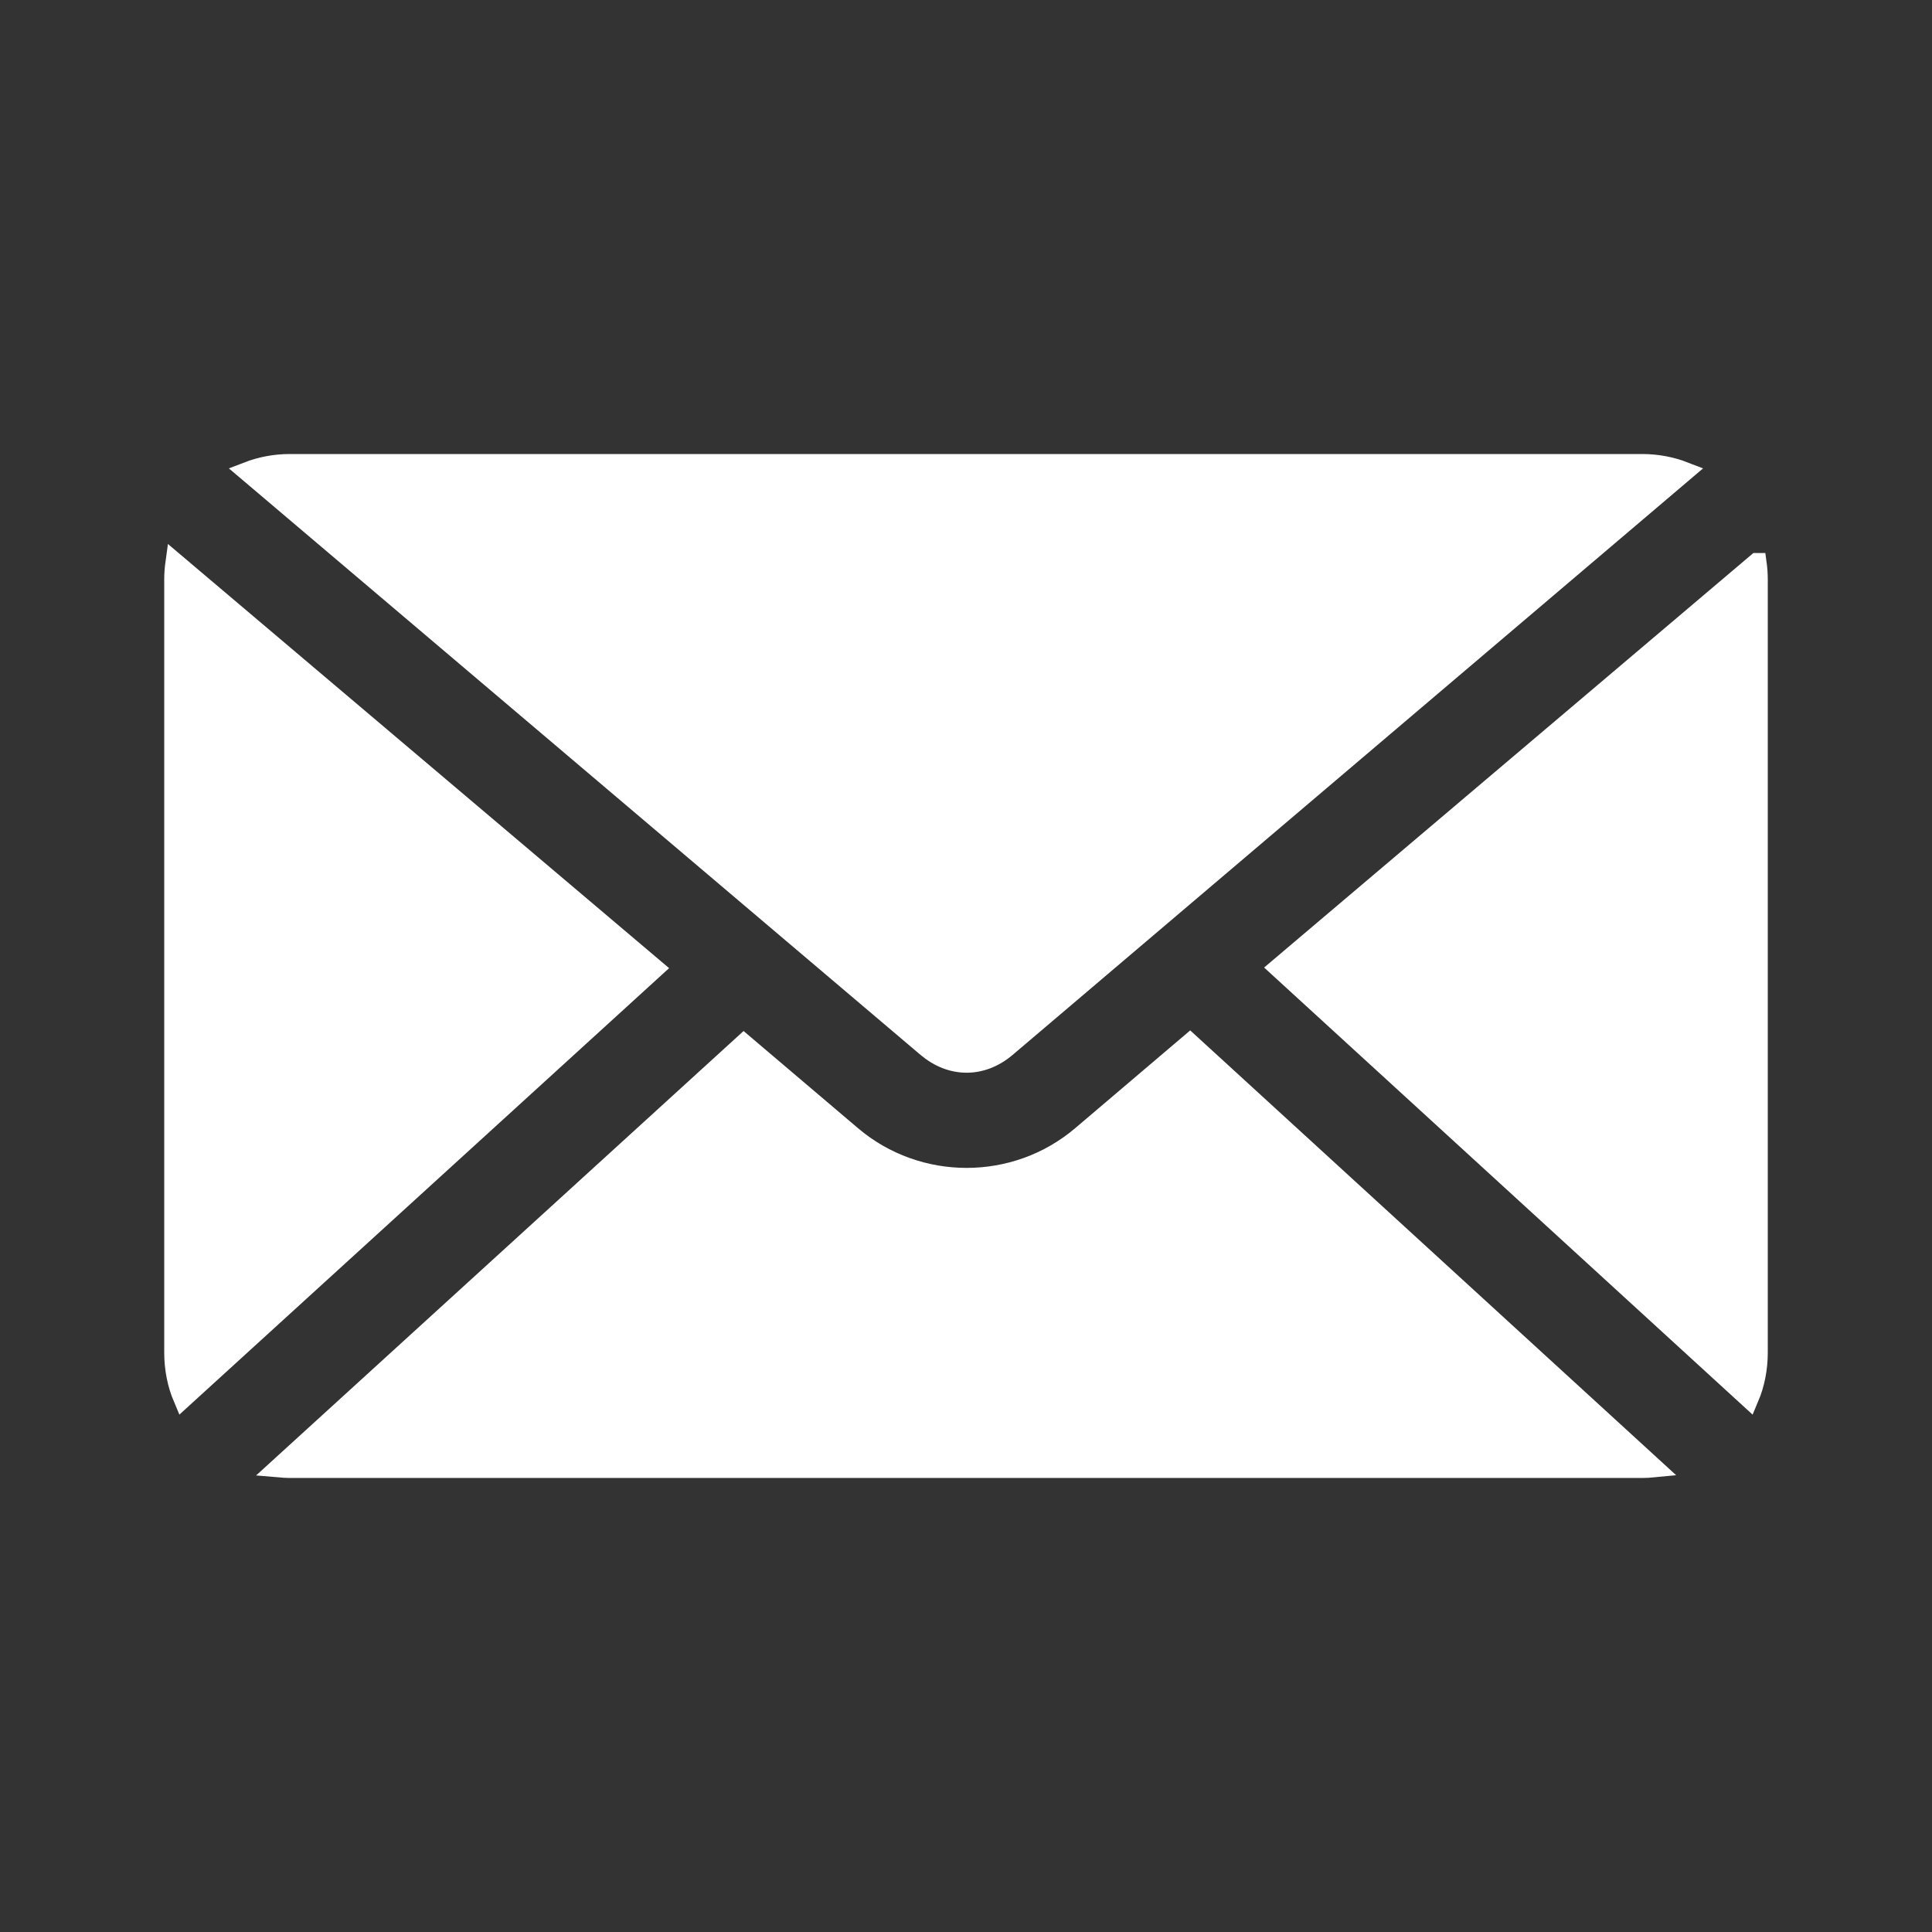 <?xml version="1.0" encoding="UTF-8"?> <svg xmlns="http://www.w3.org/2000/svg" viewBox="0 0 100 100" fill-rule="evenodd"><rect x="0" y="0" width="100" height="100" fill="#333333" stroke="none"/><path d="m15 24c-0.773 0-1.512 0.145-2.188 0.406l35.156 29.812c1.27 1.074 2.859 1.074 4.125 0l35.094-29.812c-0.676-0.262-1.414-0.406-2.188-0.406zm-5.938 5.125c-0.039 0.281-0.062 0.582-0.062 0.875v40c0 0.84 0.16 1.648 0.469 2.375l24.406-22.25zm81.875 0-24.75 20.969 24.344 22.281c0.309-0.727 0.469-1.535 0.469-2.375v-40c0-0.293-0.023-0.594-0.062-0.875zm-29.344 24.875-5.625 4.781c-3.41 2.894-8.465 2.891-11.875 0l-5.594-4.75-24.062 21.938c0.184 0.016 0.375 0.031 0.562 0.031h70c0.199 0 0.402-0.012 0.594-0.031z" fill="#ffffff" stroke-width="1" stroke="#ffffff"></path></svg> 
